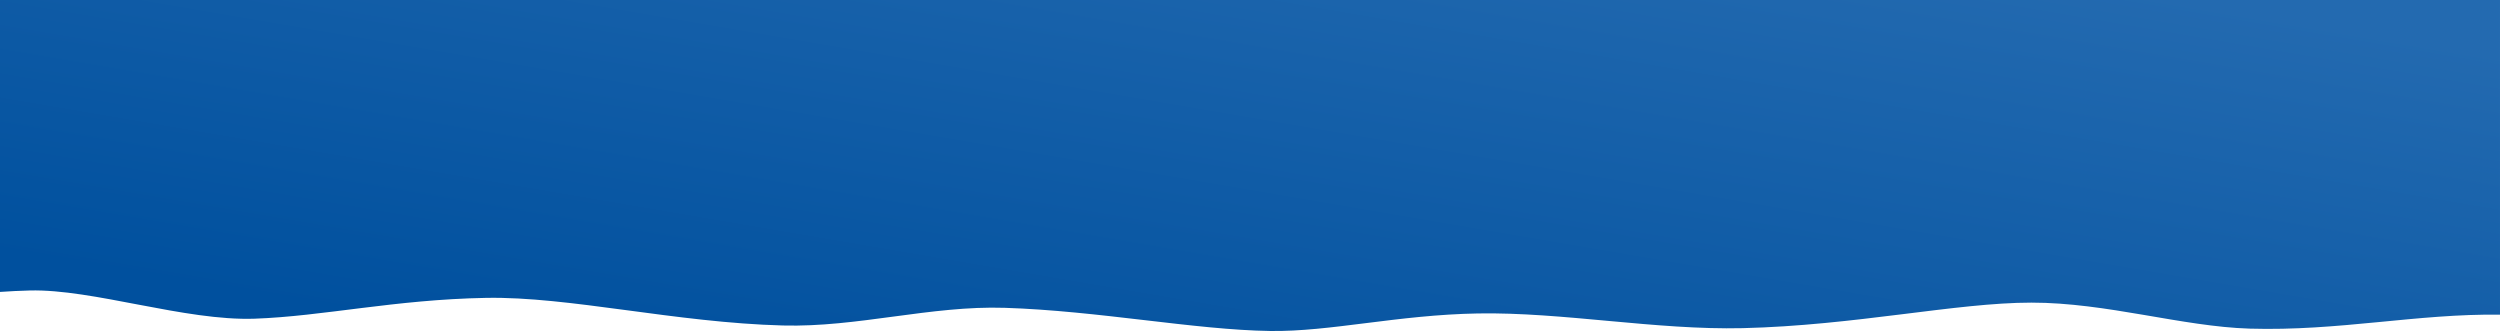<?xml version="1.0" encoding="UTF-8"?> <!-- Creator: CorelDRAW 2019 (64-Bit) --> <svg xmlns="http://www.w3.org/2000/svg" xmlns:xlink="http://www.w3.org/1999/xlink" xmlns:xodm="http://www.corel.com/coreldraw/odm/2003" xml:space="preserve" width="2070.95mm" height="274.207mm" style="shape-rendering:geometricPrecision; text-rendering:geometricPrecision; image-rendering:optimizeQuality; fill-rule:evenodd; clip-rule:evenodd" viewBox="0 0 118912.09 15744.74"> <defs> <style type="text/css"> <![CDATA[ .fil0 {fill:url(#id0)} ]]> </style> <linearGradient id="id0" gradientUnits="userSpaceOnUse" x1="60266.02" y1="22426.04" x2="65242.36" y2="-6681.3"> <stop offset="0" style="stop-opacity:1; stop-color:#00509E"></stop> <stop offset="1" style="stop-opacity:1; stop-color:#236AB0"></stop> </linearGradient> </defs> <g id="Слой_x0020_1">  <path class="fil0" d="M-0 0l118912.09 0 0 14967.65c-3927.97,-55.78 -7676.87,790.6 -11905.64,663.45 -3206.9,-96.41 -6800.07,-1237.39 -10383.97,-1236.85 -3581.88,0.53 -8391.04,1086.81 -13730.48,1214.38 -4097.51,97.89 -8587.27,-768.48 -12589.66,-699.68 -3818.66,65.64 -7030.49,875.36 -9889.71,834.28 -3574.52,-51.35 -8166.43,-959.54 -12620.14,-1101.74 -3517.94,-112.32 -7016.17,934.68 -10552.34,840.6 -5121.81,-136.26 -10163.18,-1385.47 -14121.12,-1313.59 -4337.97,78.78 -7747.13,874.97 -11006.08,990.29 -3298.63,116.73 -7702.71,-1419.67 -10699.47,-1341.81 -484.01,12.57 -953.36,36.46 -1413.48,68.59l0 -13885.56z"></path> </g> </svg> 